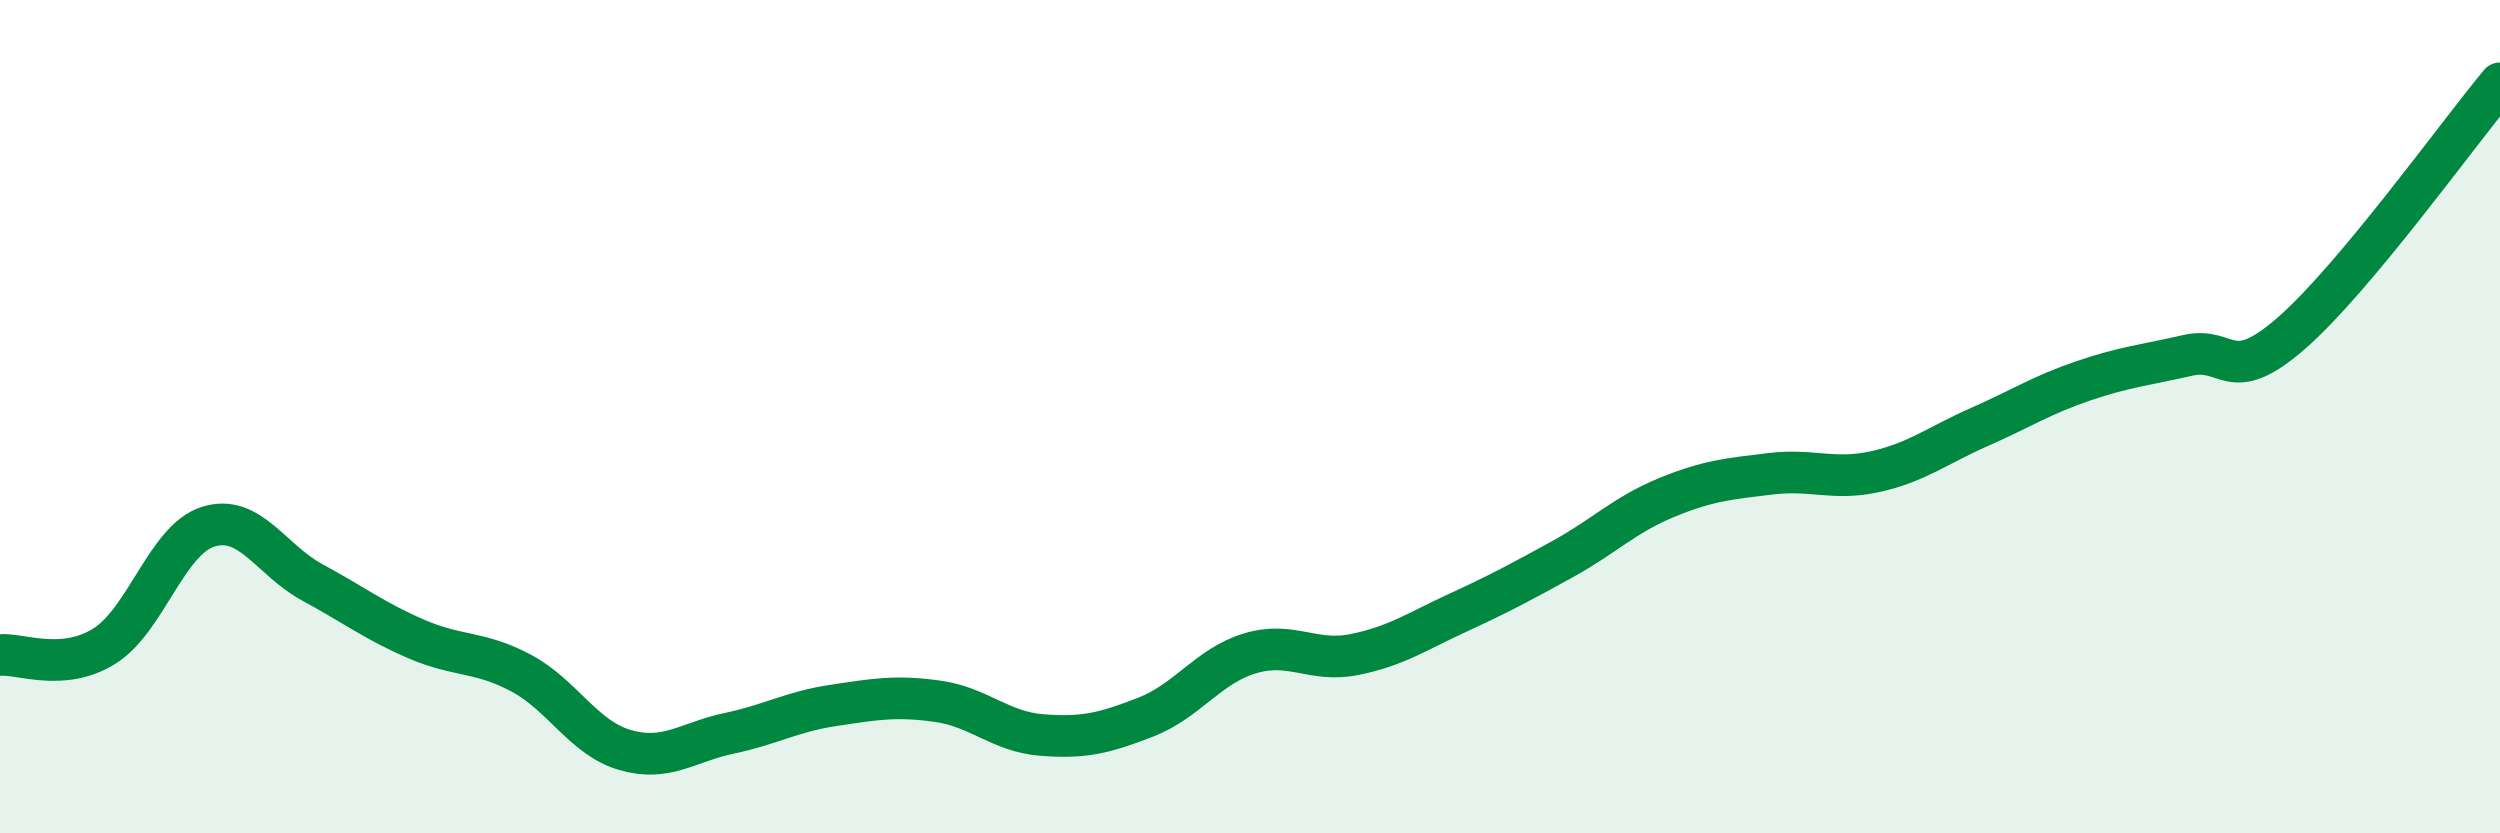 
    <svg width="60" height="20" viewBox="0 0 60 20" xmlns="http://www.w3.org/2000/svg">
      <path
        d="M 0,15.72 C 0.5,15.68 1.5,16.13 2.5,15.51 C 3.5,14.89 4,12.95 5,12.64 C 6,12.33 6.5,13.44 7.5,13.98 C 8.5,14.52 9,14.91 10,15.34 C 11,15.77 11.5,15.62 12.5,16.15 C 13.5,16.68 14,17.71 15,18 C 16,18.29 16.5,17.81 17.5,17.6 C 18.5,17.39 19,17.08 20,16.93 C 21,16.78 21.5,16.69 22.5,16.83 C 23.5,16.97 24,17.56 25,17.64 C 26,17.72 26.5,17.6 27.5,17.21 C 28.5,16.82 29,15.98 30,15.68 C 31,15.38 31.5,15.91 32.5,15.71 C 33.5,15.51 34,15.16 35,14.7 C 36,14.24 36.5,13.97 37.5,13.42 C 38.5,12.87 39,12.35 40,11.94 C 41,11.53 41.5,11.49 42.5,11.37 C 43.5,11.25 44,11.54 45,11.32 C 46,11.1 46.5,10.69 47.5,10.25 C 48.5,9.81 49,9.48 50,9.14 C 51,8.8 51.5,8.76 52.5,8.53 C 53.5,8.3 53.5,9.3 55,7.99 C 56.5,6.68 59,3.2 60,2L60 20L0 20Z"
        fill="#008740"
        opacity="0.1"
        stroke-linecap="round"
        stroke-linejoin="round"
      />
      <path
        d="M 0,15.72 C 0.5,15.68 1.5,16.13 2.5,15.51 C 3.5,14.89 4,12.95 5,12.64 C 6,12.33 6.5,13.44 7.5,13.98 C 8.5,14.52 9,14.91 10,15.34 C 11,15.77 11.5,15.62 12.5,16.15 C 13.5,16.68 14,17.71 15,18 C 16,18.29 16.5,17.81 17.5,17.6 C 18.5,17.39 19,17.08 20,16.93 C 21,16.78 21.5,16.69 22.5,16.83 C 23.5,16.97 24,17.56 25,17.64 C 26,17.72 26.5,17.6 27.5,17.21 C 28.5,16.82 29,15.98 30,15.68 C 31,15.38 31.5,15.91 32.5,15.71 C 33.5,15.51 34,15.16 35,14.7 C 36,14.24 36.5,13.97 37.5,13.42 C 38.5,12.87 39,12.35 40,11.94 C 41,11.53 41.5,11.49 42.5,11.37 C 43.5,11.25 44,11.54 45,11.32 C 46,11.1 46.5,10.69 47.5,10.25 C 48.5,9.81 49,9.48 50,9.14 C 51,8.8 51.5,8.76 52.5,8.53 C 53.5,8.3 53.5,9.3 55,7.99 C 56.5,6.68 59,3.2 60,2"
        stroke="#008740"
        stroke-width="1"
        fill="none"
        stroke-linecap="round"
        stroke-linejoin="round"
      />
    </svg>
  